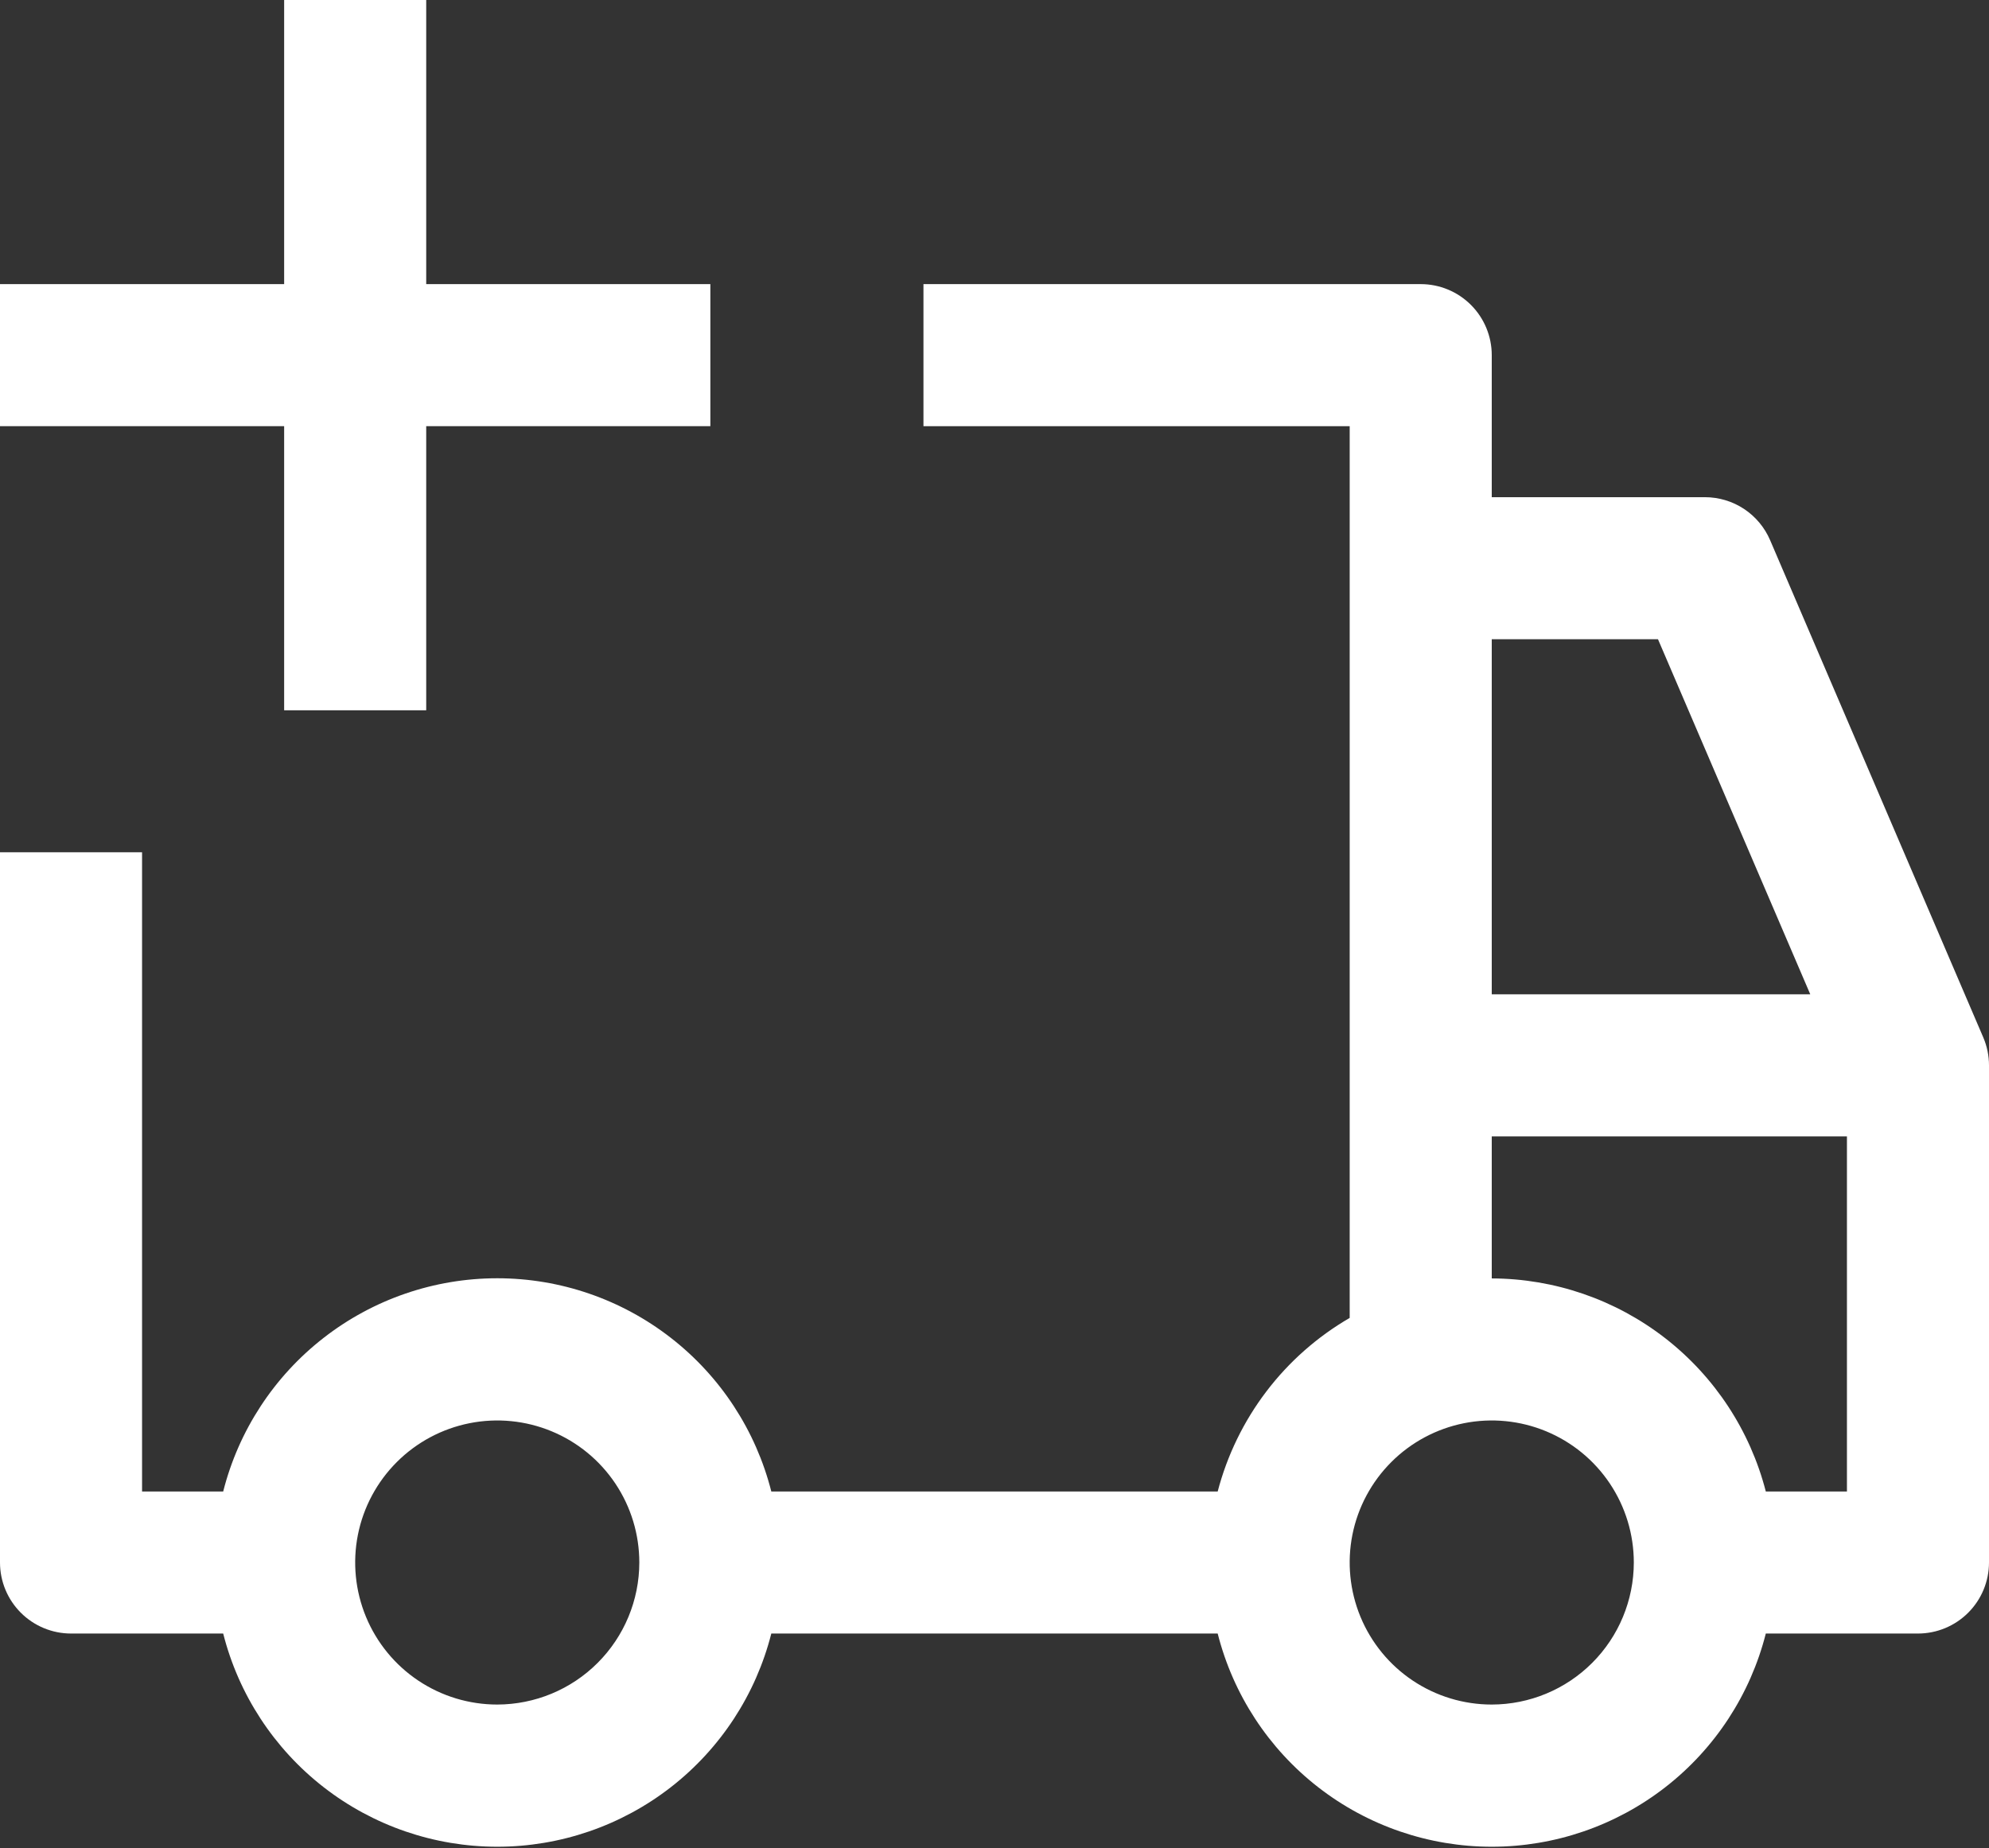 <svg width="99" height="92" viewBox="0 0 99 92" fill="none" xmlns="http://www.w3.org/2000/svg">
<rect x="0" y="0" width="99" height="92" fill="#333333" stroke="none"/>
<path d="M35.357 14.143H21.214V0H14.143V14.143H0V21.214H14.143V35.357H21.214V21.214H35.357V14.143Z" fill="white"/>
<path d="M98.714 51.639L88.106 26.891C87.834 26.255 87.381 25.713 86.804 25.332C86.226 24.951 85.549 24.749 84.857 24.749H74.25V17.678C74.25 16.741 73.877 15.841 73.214 15.178C72.551 14.515 71.652 14.143 70.714 14.143H45.964V21.214H67.179V65.604C65.567 66.539 64.157 67.784 63.03 69.267C61.903 70.75 61.08 72.442 60.609 74.244H38.391C37.622 71.21 35.863 68.519 33.392 66.597C30.922 64.674 27.88 63.63 24.75 63.63C21.62 63.63 18.578 64.674 16.108 66.597C13.637 68.519 11.878 71.21 11.109 74.244H7.071V42.426H0V77.779C0 78.717 0.373 79.616 1.036 80.279C1.699 80.942 2.598 81.315 3.536 81.315H11.109C11.878 84.349 13.637 87.04 16.108 88.963C18.578 90.885 21.62 91.928 24.75 91.928C27.88 91.928 30.922 90.885 33.392 88.963C35.863 87.04 37.622 84.349 38.391 81.315H60.609C61.378 84.349 63.137 87.04 65.608 88.963C68.079 90.885 71.12 91.928 74.25 91.928C77.38 91.928 80.421 90.885 82.892 88.963C85.363 87.04 87.122 84.349 87.891 81.315H95.464C96.402 81.315 97.301 80.942 97.964 80.279C98.627 79.616 99 78.717 99 77.779V53.032C99 52.553 98.903 52.079 98.714 51.639ZM24.75 84.85C23.351 84.85 21.984 84.436 20.821 83.659C19.658 82.882 18.752 81.777 18.217 80.485C17.682 79.193 17.542 77.772 17.814 76.4C18.087 75.028 18.761 73.769 19.75 72.78C20.739 71.791 21.999 71.118 23.37 70.845C24.742 70.572 26.164 70.712 27.456 71.247C28.748 71.782 29.853 72.688 30.63 73.851C31.407 75.014 31.821 76.381 31.821 77.779C31.819 79.654 31.073 81.451 29.747 82.776C28.422 84.102 26.625 84.847 24.75 84.85ZM74.25 31.82H82.524L90.104 49.496H74.25V31.82ZM74.25 84.85C72.851 84.85 71.484 84.436 70.321 83.659C69.158 82.882 68.252 81.777 67.717 80.485C67.182 79.193 67.042 77.772 67.314 76.4C67.587 75.028 68.261 73.769 69.25 72.78C70.239 71.791 71.499 71.118 72.87 70.845C74.242 70.572 75.664 70.712 76.956 71.247C78.248 71.782 79.353 72.688 80.13 73.851C80.907 75.014 81.321 76.381 81.321 77.779C81.32 79.654 80.574 81.452 79.248 82.777C77.922 84.103 76.125 84.848 74.25 84.85ZM91.929 74.244H87.891C87.112 71.216 85.35 68.532 82.882 66.612C80.413 64.693 77.377 63.647 74.25 63.638V56.567H91.929V74.244Z" fill="white"/>
</svg>
